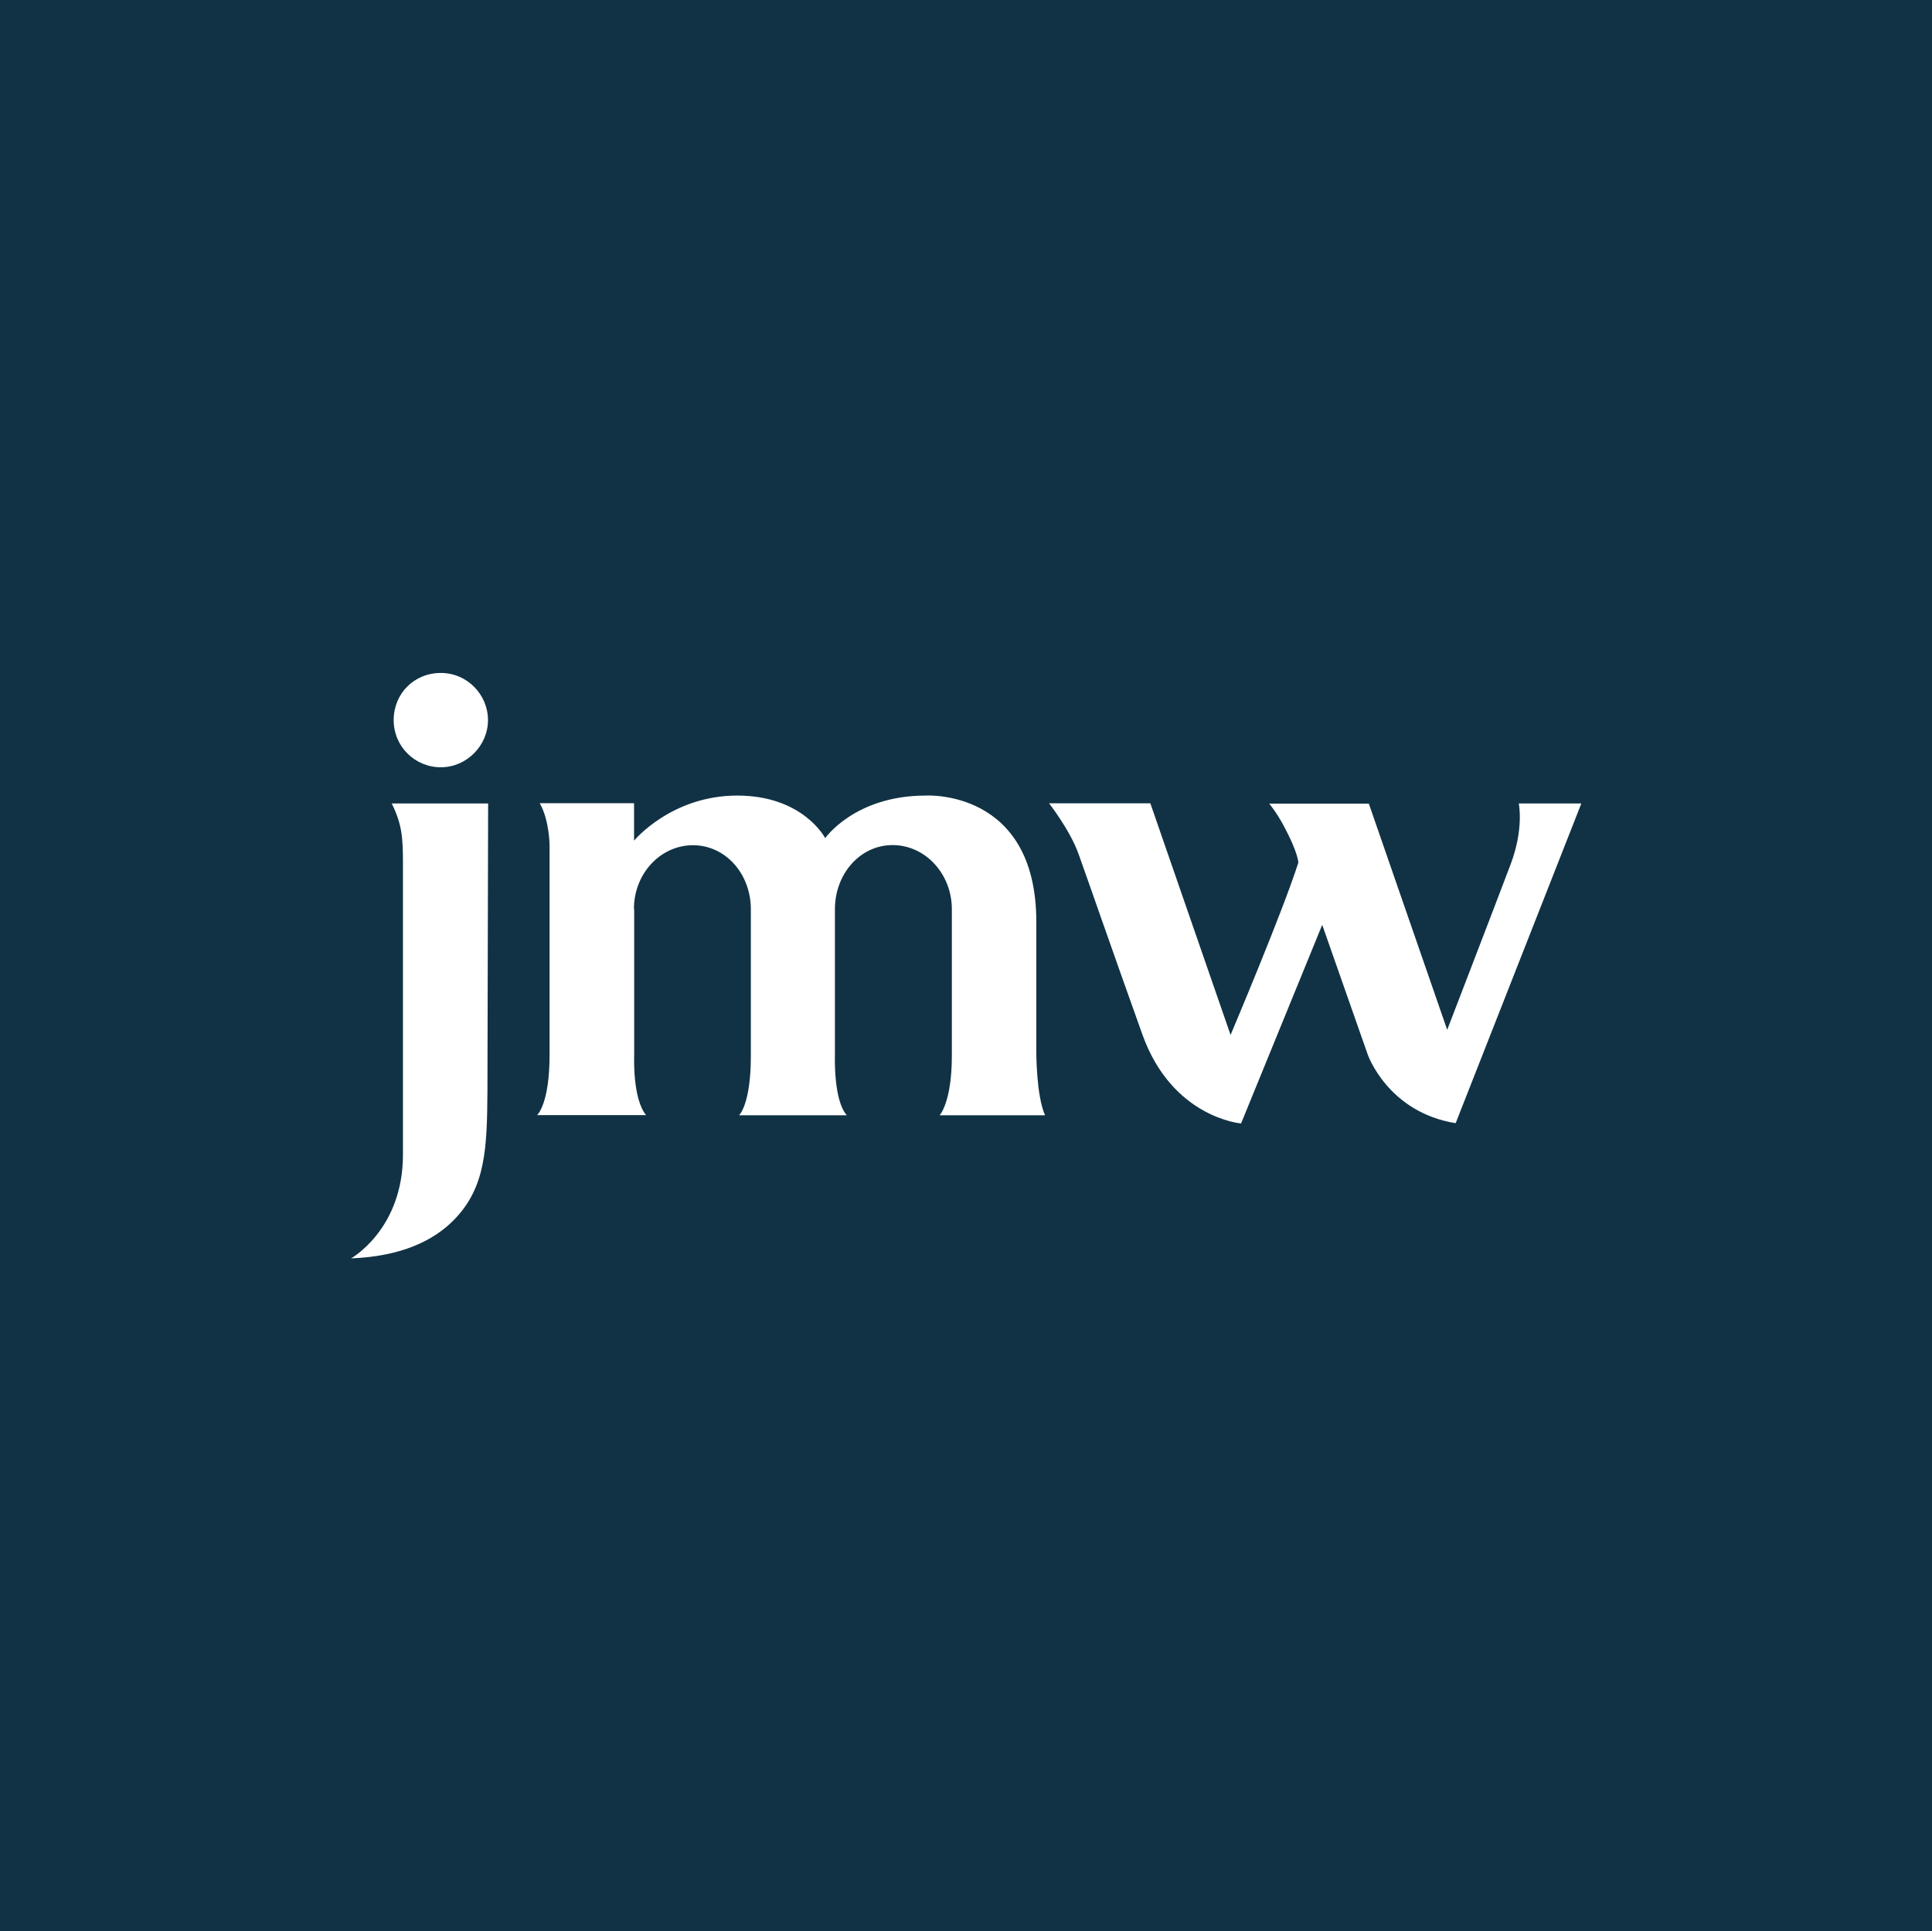 <?xml version="1.0" encoding="UTF-8"?>
<svg xmlns="http://www.w3.org/2000/svg" version="1.1" viewBox="0 0 1392.8 1392.5">
  <defs>
    <style>
      .cls-1 {
        fill: #fff;
      }

      .cls-2 {
        fill: #103244;
      }
    </style>
  </defs>
  <!-- Generator: Adobe Illustrator 28.6.0, SVG Export Plug-In . SVG Version: 1.2.0 Build 709)  -->
  <g>
    <g id="Layer_1">
      <rect class="cls-2" width="1392.8" height="1392.5"/>
      <path class="cls-1" d="M252.9,907.3c36.3-1.4,59.8-12.8,74.5-27.9,22.7-23.3,23.7-51.2,24-92.5l.5-207.6h-69.5c7.4,15,8.1,24.4,8.1,43.5v209.7c0,54.1-37.6,74.9-37.6,74.9h0ZM317.8,485.2c19.1,0,34,15.7,34,34s-15.3,34-34,34-34-15-34-34,14.6-34,34-34M887,745.8l-57.7-166.6h-73s15,19.2,21.2,36.4c6.2,17.2,24.4,69.8,46,130.1,21.5,60.3,71.2,64.3,71.2,64.3l58.5-143.2,32.8,93.5s14.4,41.6,63.4,49.5l90.6-230.5h-45.1s3.9,18.2-6,44.2c-10.7,28.3-45.6,119-45.6,119l-56.5-163.1h-71.8s5.1,6,10.5,16.1c10.3,19.1,10.5,26.4,10.5,26.4-11.6,36.3-48.8,124.1-48.8,124.1h0ZM457,655.4c0-25.5,19.1-46,42.6-46s41.7,20.7,41.7,46.2v-.2,106c0,35-8.5,42.7-8.5,42.7h77.7c-9.7-10.7-8.6-42.7-8.6-42.7v-105.8c0-25.5,18.1-46.3,41.6-46.3s42.7,20.7,42.7,46.2v105.7c0,33.6-8.8,42.9-8.8,42.9h76c-6.3-14-6.3-44.9-6.3-44.9,0,0,0-41.9,0-94.5,0-96.1-79.7-91.1-79.7-91.1-51.2,0-72.5,30.7-72.5,30.7,0,0-15.8-30.7-63.4-30.7s-74.4,32.5-74.4,32.5v-27h-68c7,12.2,7.1,30.4,7.1,30.4v151c0,35.7-9,43.5-9,43.5h78.6c-9.9-11.8-8.6-42.7-8.6-42.7v-106h0s0,0,0,0Z"/>
    </g>
  </g>
</svg>